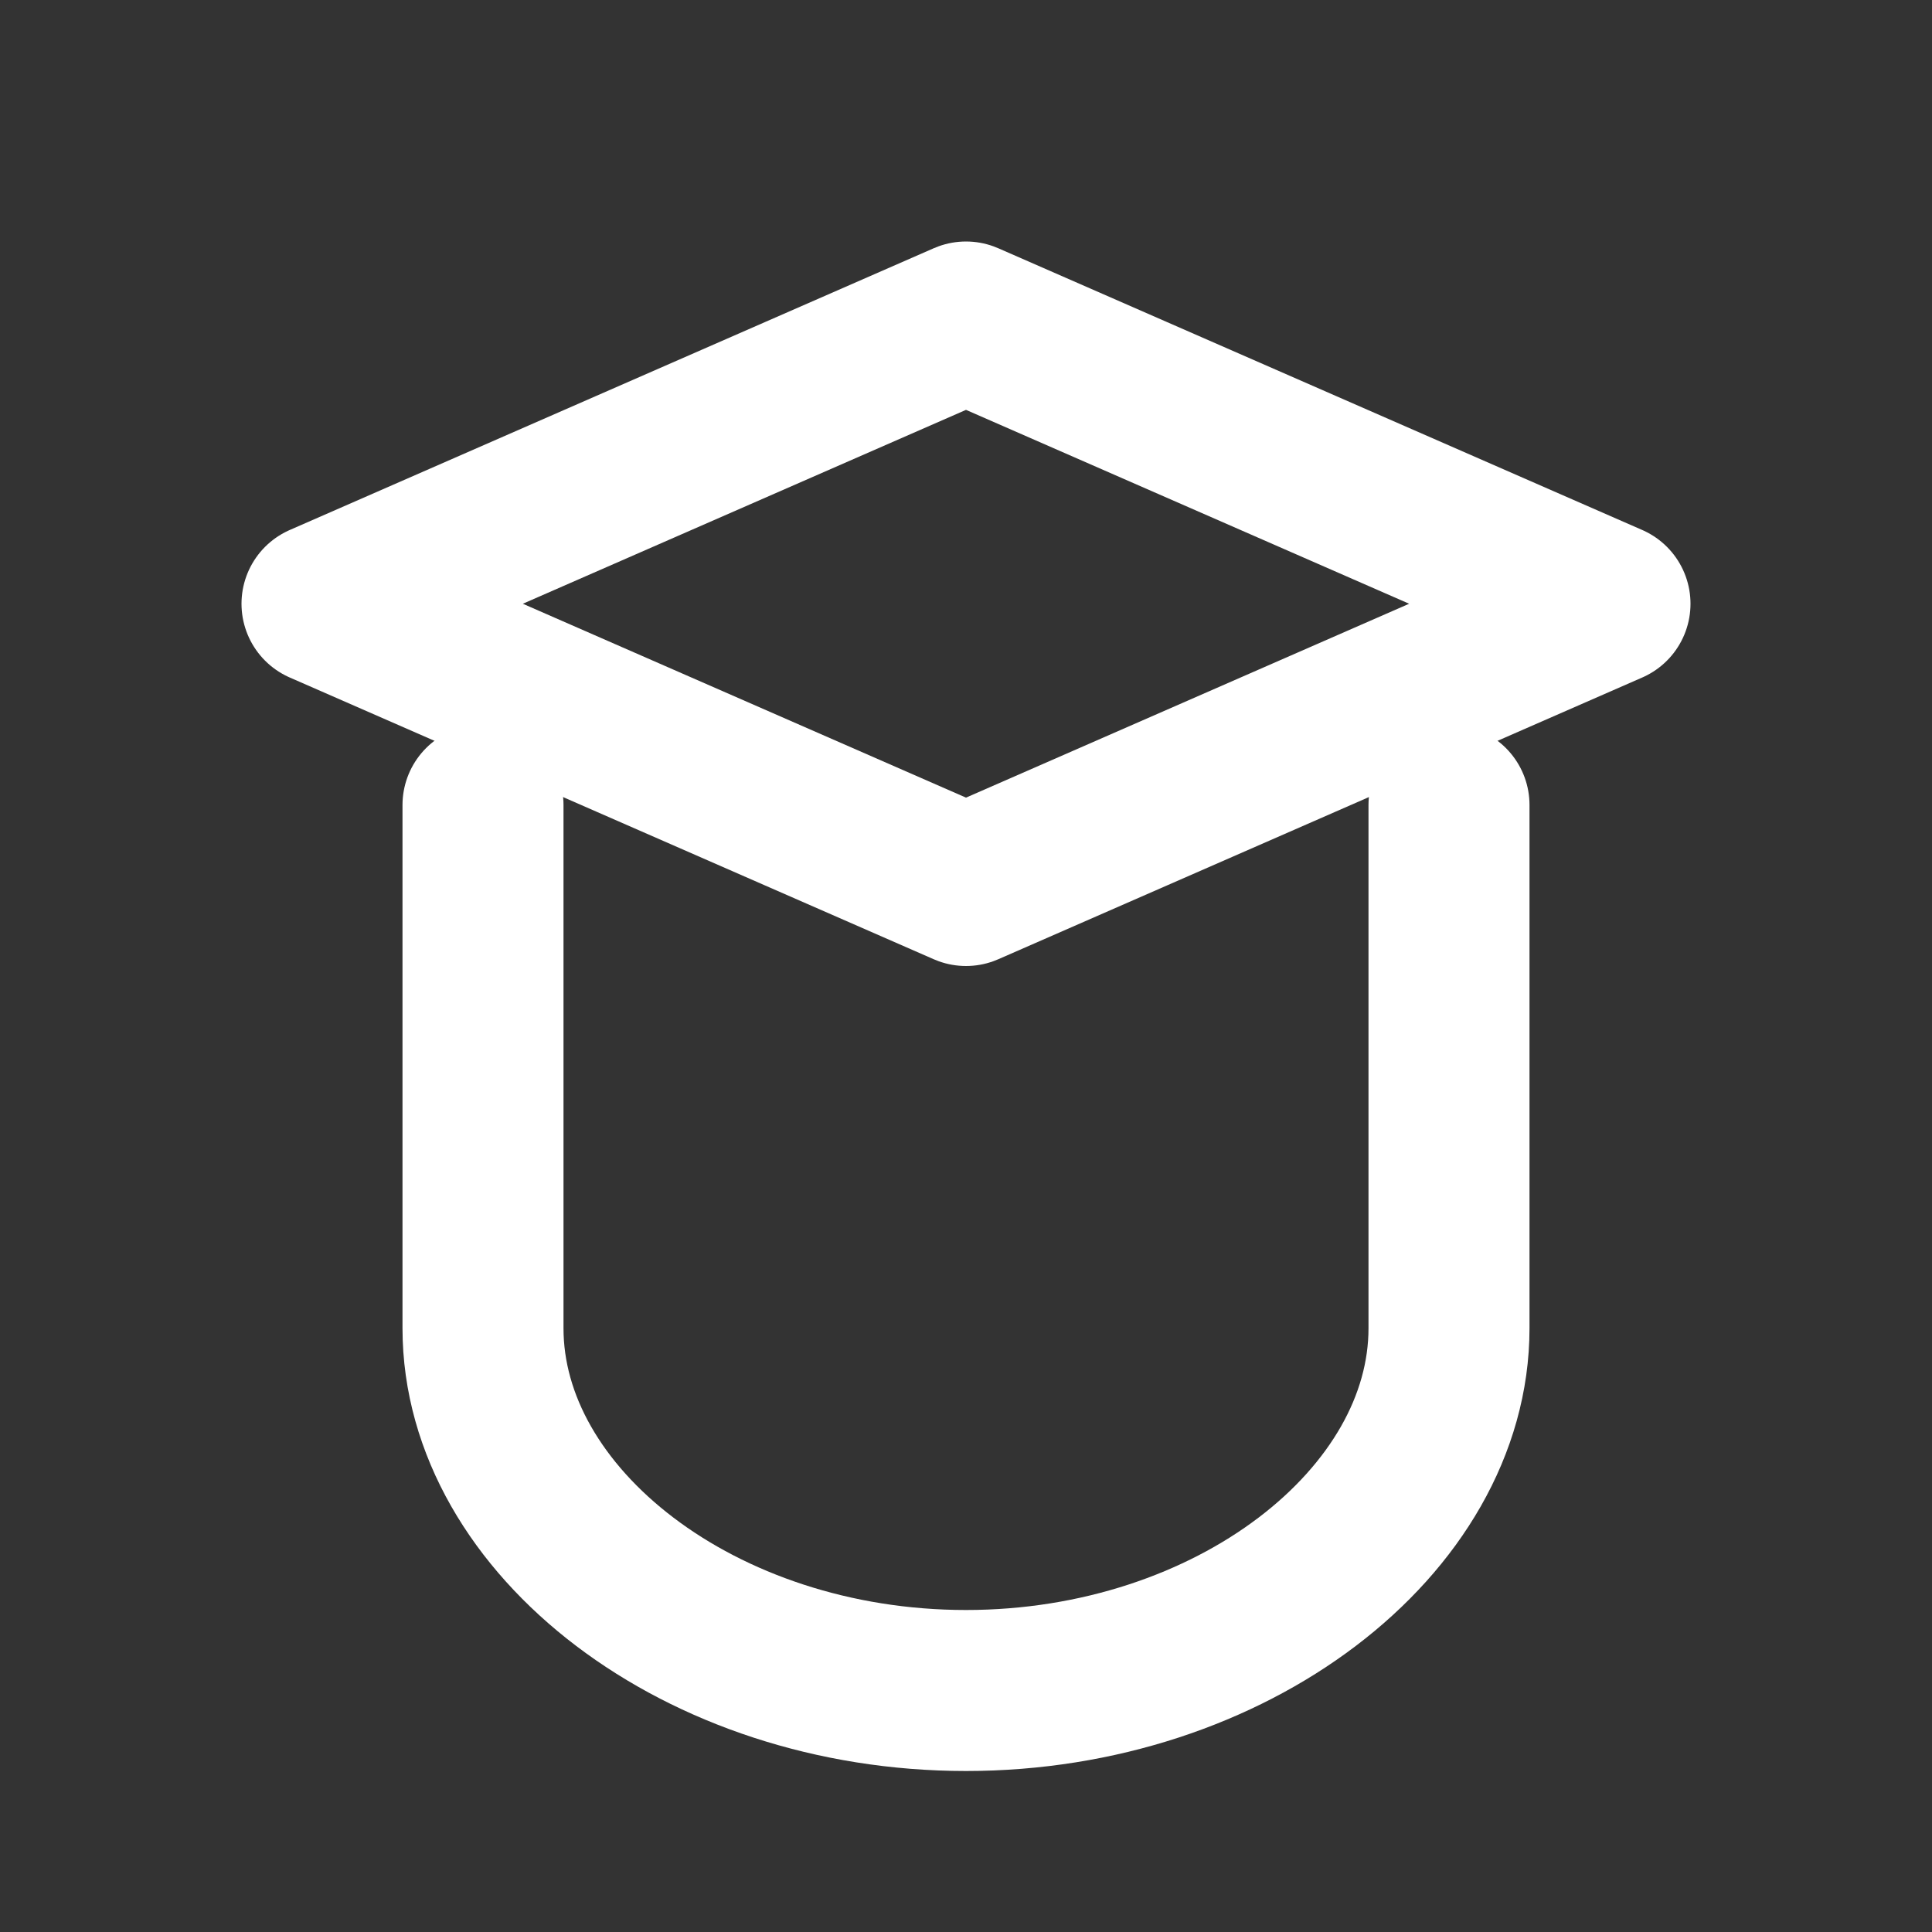 <svg xmlns="http://www.w3.org/2000/svg" viewBox="0 0 24 24" fill="none">
<rect x="0" y="0" width="24" height="24" fill="#333333" stroke="none"/>
<path d="M4 7.5 12 4l8 3.5-8 3.5L4 7.5Z" stroke="#ffffff" stroke-width="2" stroke-linejoin="round"/>
<path d="M6 10v6.5C6 18.9 8.7 21 12 21s6-2.1 6-4.5V10" stroke="#ffffff" stroke-width="2" stroke-linecap="round"/>
</svg>